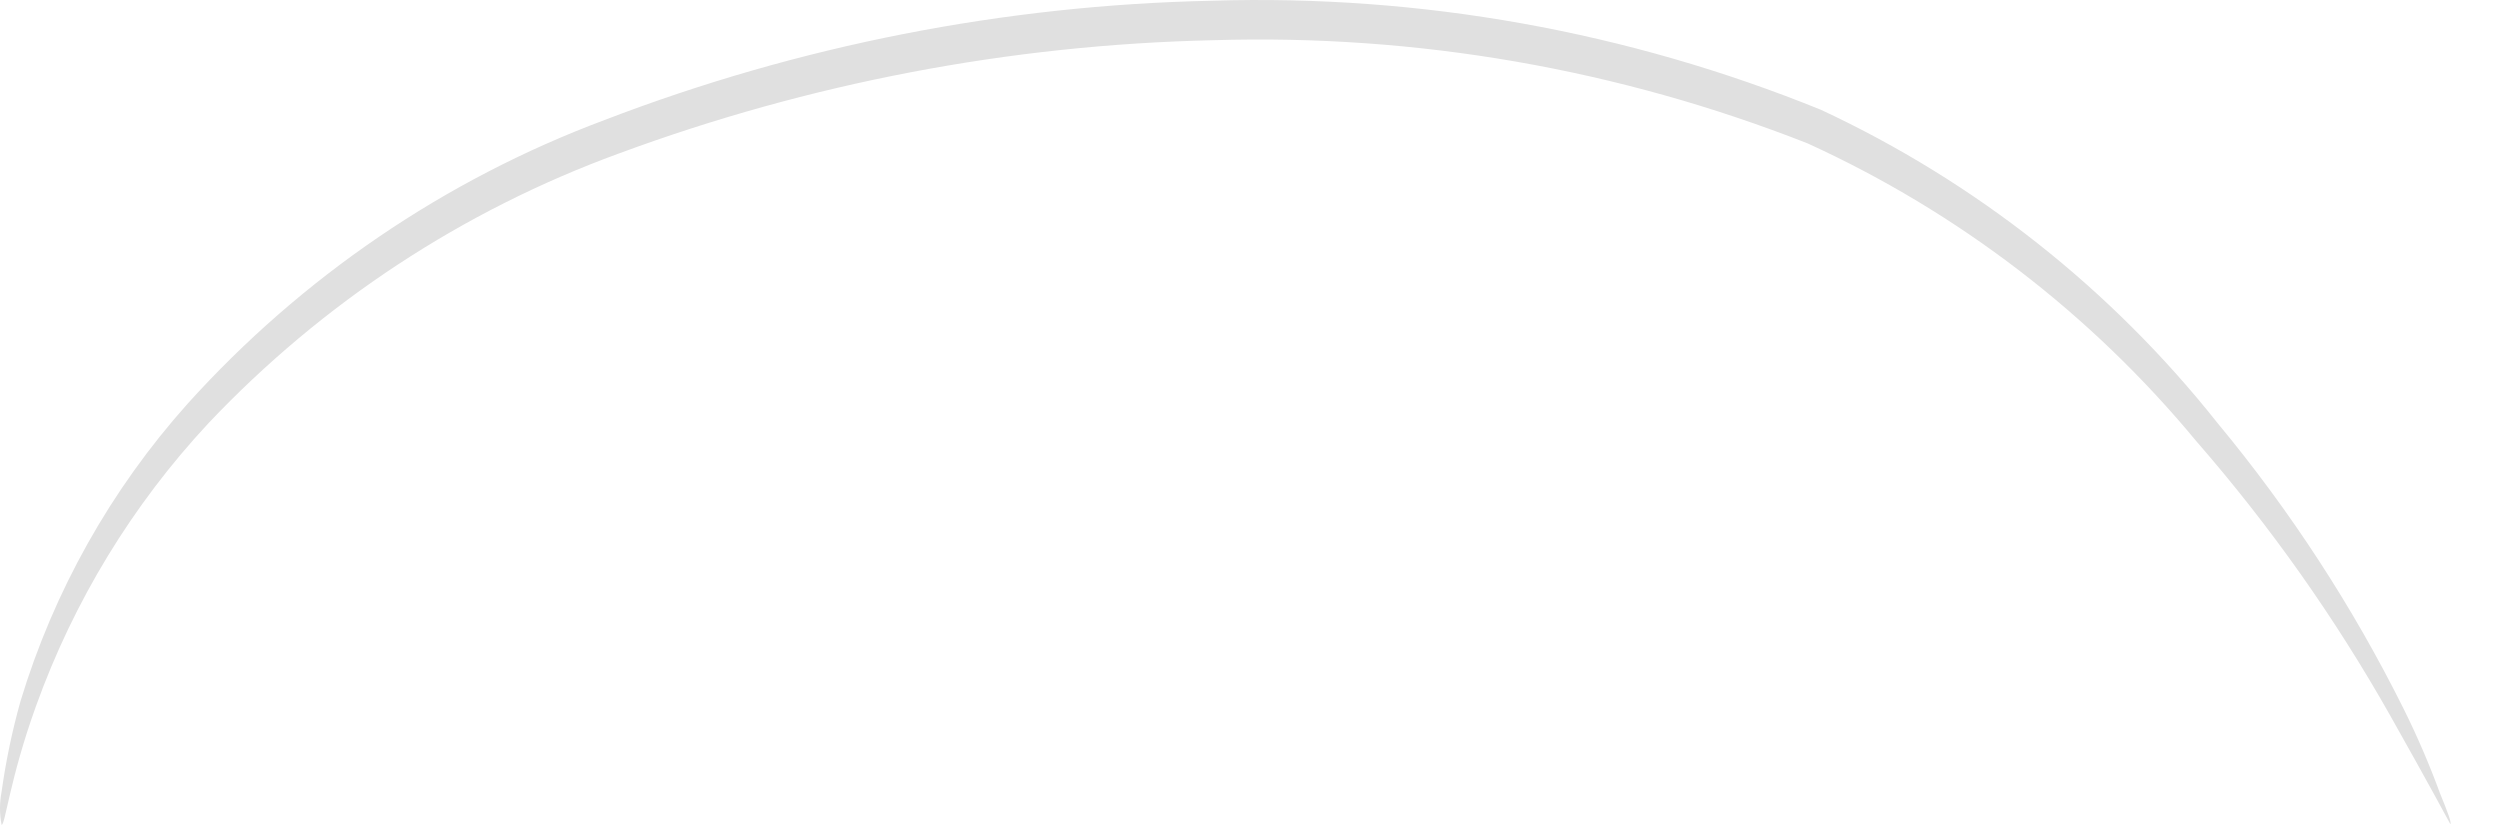 <?xml version="1.0" encoding="utf-8"?>
<svg xmlns="http://www.w3.org/2000/svg" fill="none" height="100%" overflow="visible" preserveAspectRatio="none" style="display: block;" viewBox="0 0 24 8" width="100%">
<path d="M23.523 7.911C23.523 7.911 23.319 7.531 22.947 6.871C22.417 5.932 21.793 5.049 21.085 4.236C20.073 3.013 18.798 2.036 17.354 1.377C15.54 0.663 13.598 0.326 11.649 0.386C9.698 0.429 7.768 0.798 5.937 1.475C4.443 2.021 3.096 2.906 2.003 4.061C1.272 4.845 0.708 5.77 0.345 6.78C0.092 7.482 0.05 7.925 0.015 7.918C-0.005 7.813 -0.005 7.706 0.015 7.602C0.056 7.308 0.117 7.016 0.197 6.731C0.517 5.674 1.064 4.701 1.799 3.878C2.896 2.661 4.269 1.726 5.804 1.152C7.667 0.437 9.64 0.049 11.635 0.007C13.635 -0.055 15.626 0.301 17.481 1.054C18.966 1.746 20.27 2.776 21.288 4.061C21.987 4.903 22.585 5.822 23.073 6.801C23.205 7.066 23.322 7.338 23.424 7.616C23.502 7.805 23.537 7.904 23.523 7.911Z" fill="#E0E0E0" id="Vector"/>
</svg>